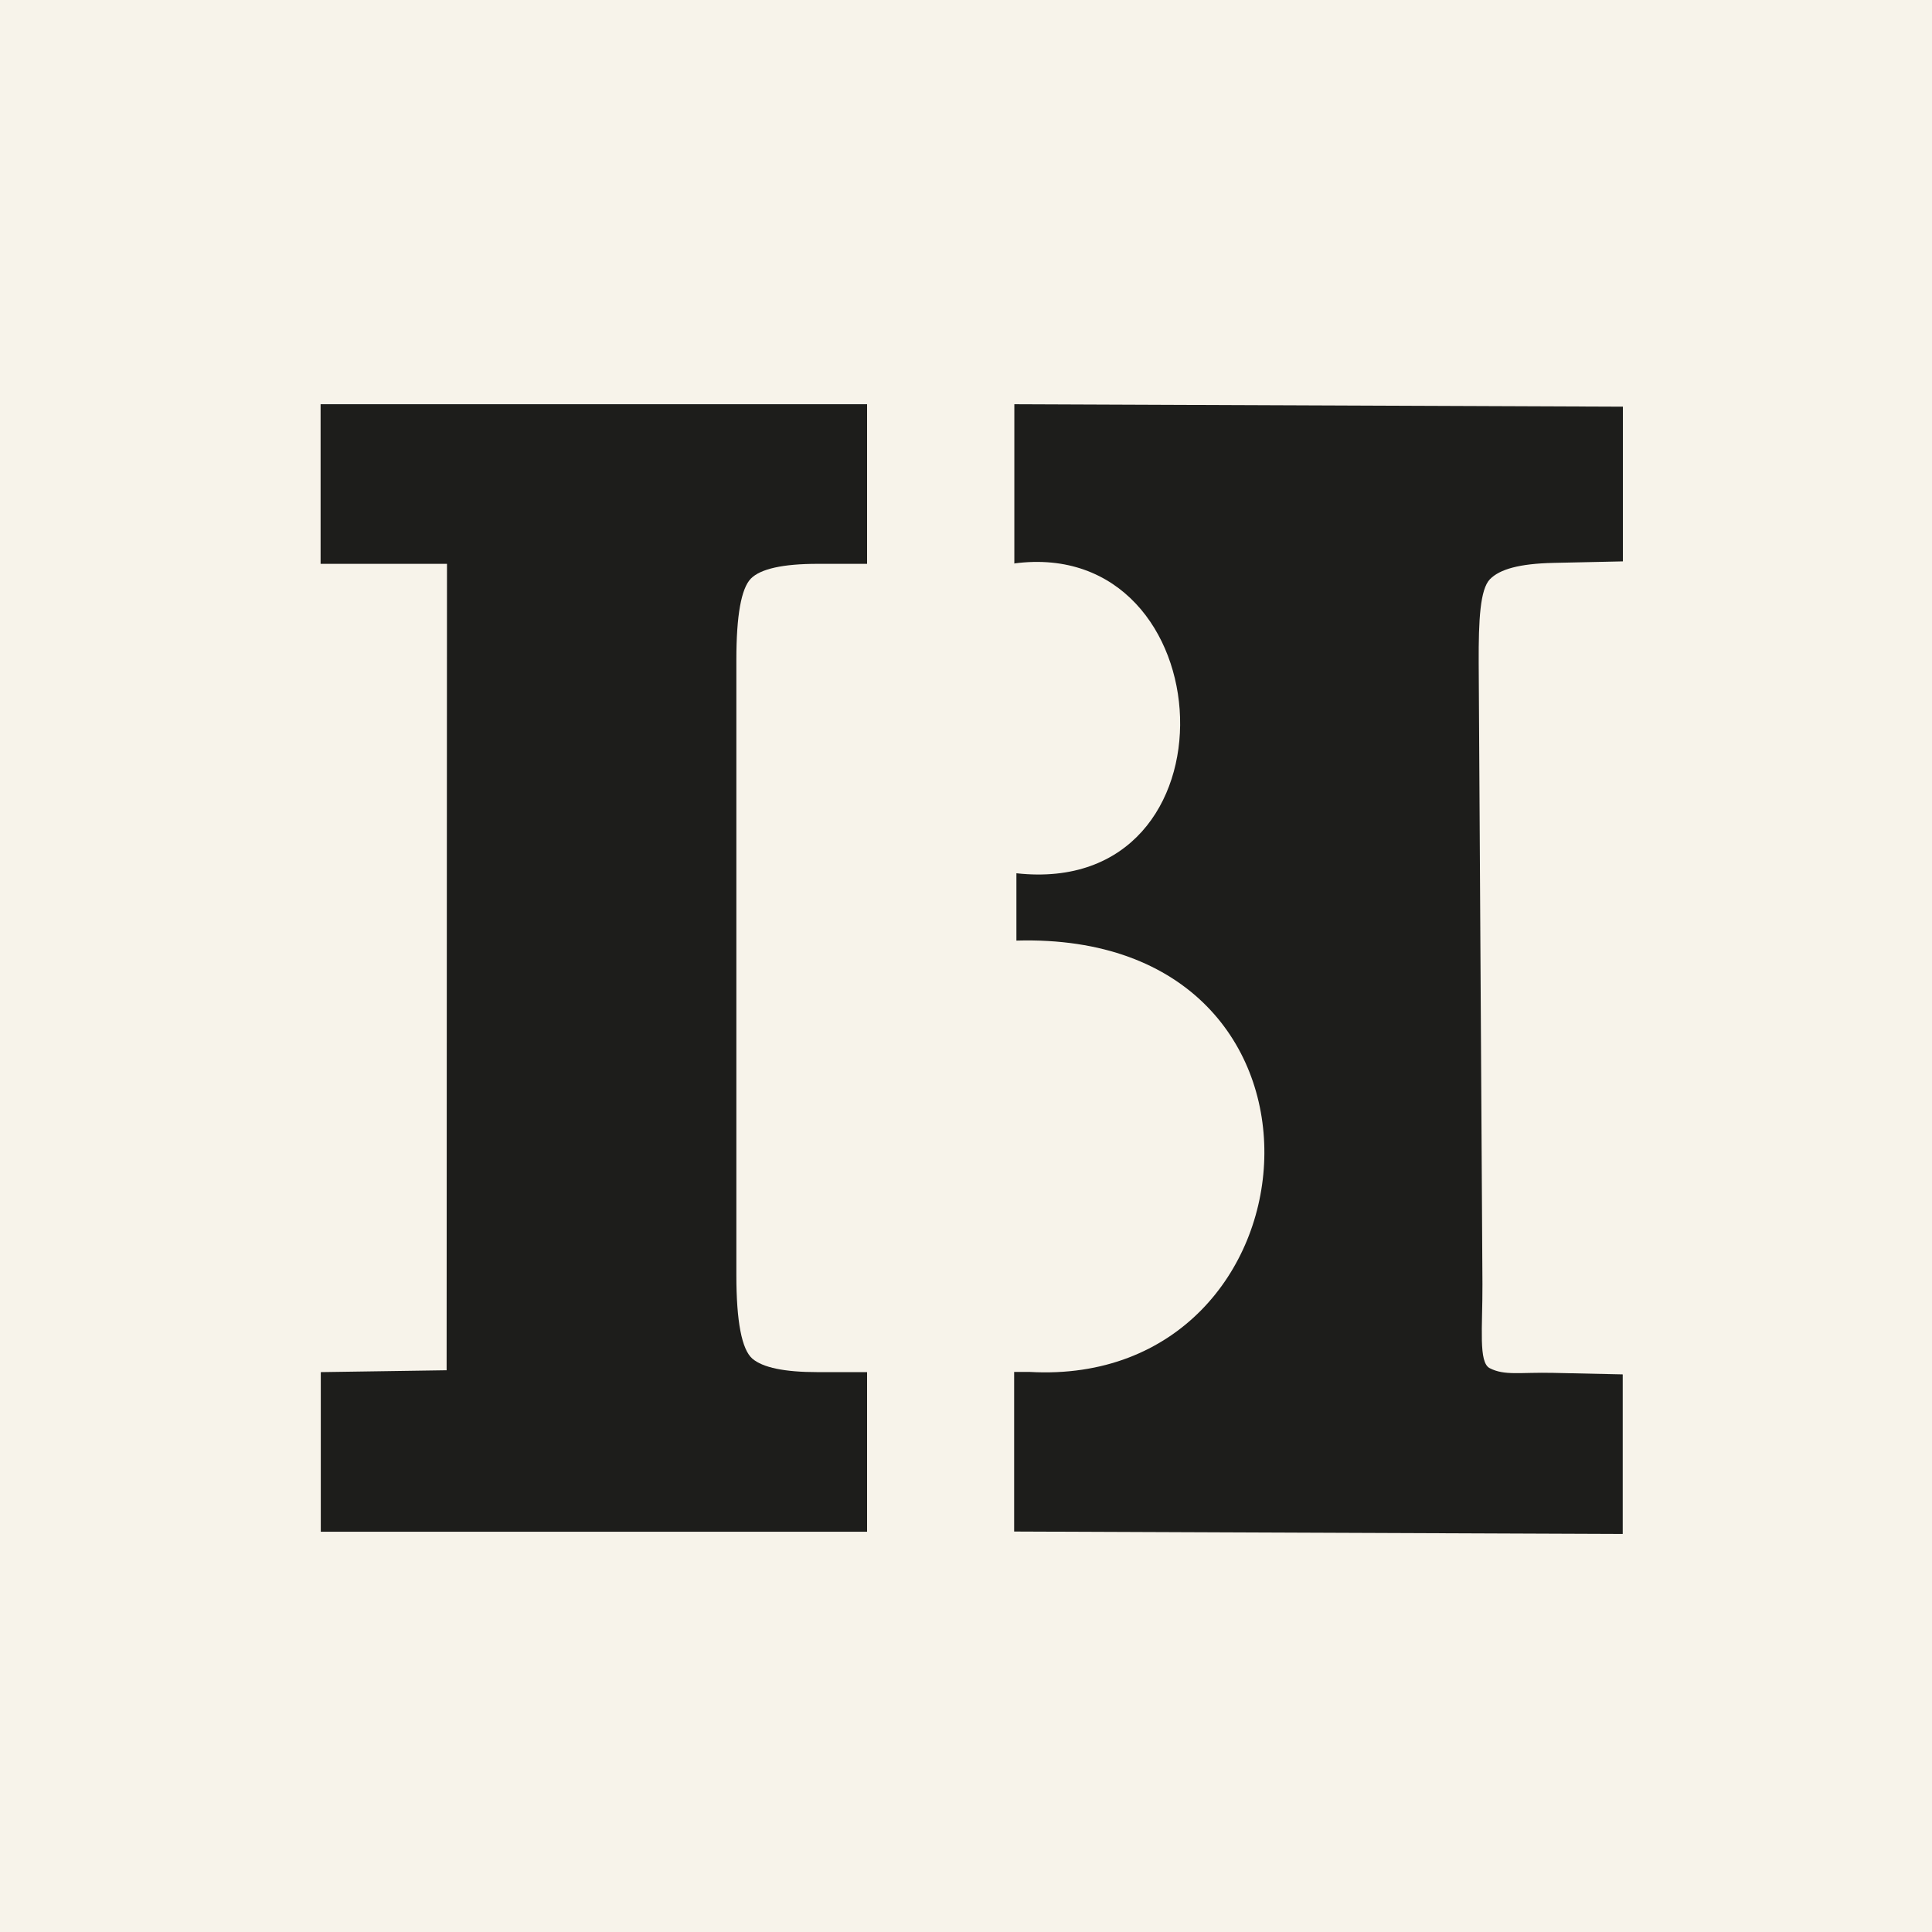 <?xml version="1.0" encoding="UTF-8"?> <svg xmlns="http://www.w3.org/2000/svg" width="100" height="100" viewBox="0 0 100 100" fill="none"><rect width="100" height="100" fill="#F7F3EA"></rect><path fill-rule="evenodd" clip-rule="evenodd" d="M52.502 29.184V20.923L84.001 21.049V29.057L80.41 29.135C78.633 29.174 77.624 29.465 77.119 29.98C76.614 30.504 76.527 32.057 76.537 34.309L76.731 66.459C76.741 68.74 76.517 70.516 77.109 70.817C77.886 71.215 78.663 71.021 80.41 71.06L83.992 71.138V79.398L52.492 79.272V71.011H53.298C68.606 71.866 70.596 48.171 52.609 48.685V45.2C64.403 46.501 63.442 27.718 52.492 29.164L52.502 29.184Z" fill="#1D1D1B"></path><path fill-rule="evenodd" clip-rule="evenodd" d="M16.594 20.923V29.184H23.136L23.117 70.924L16.604 71.021V79.282H44.88V71.021H42.318C40.609 71.021 39.483 70.788 38.94 70.322C38.396 69.847 38.114 68.41 38.114 66.003V34.144C38.114 31.853 38.367 30.465 38.862 29.951C39.357 29.446 40.512 29.184 42.318 29.184H44.88V20.923H16.594Z" fill="#1D1D1B"></path></svg> 